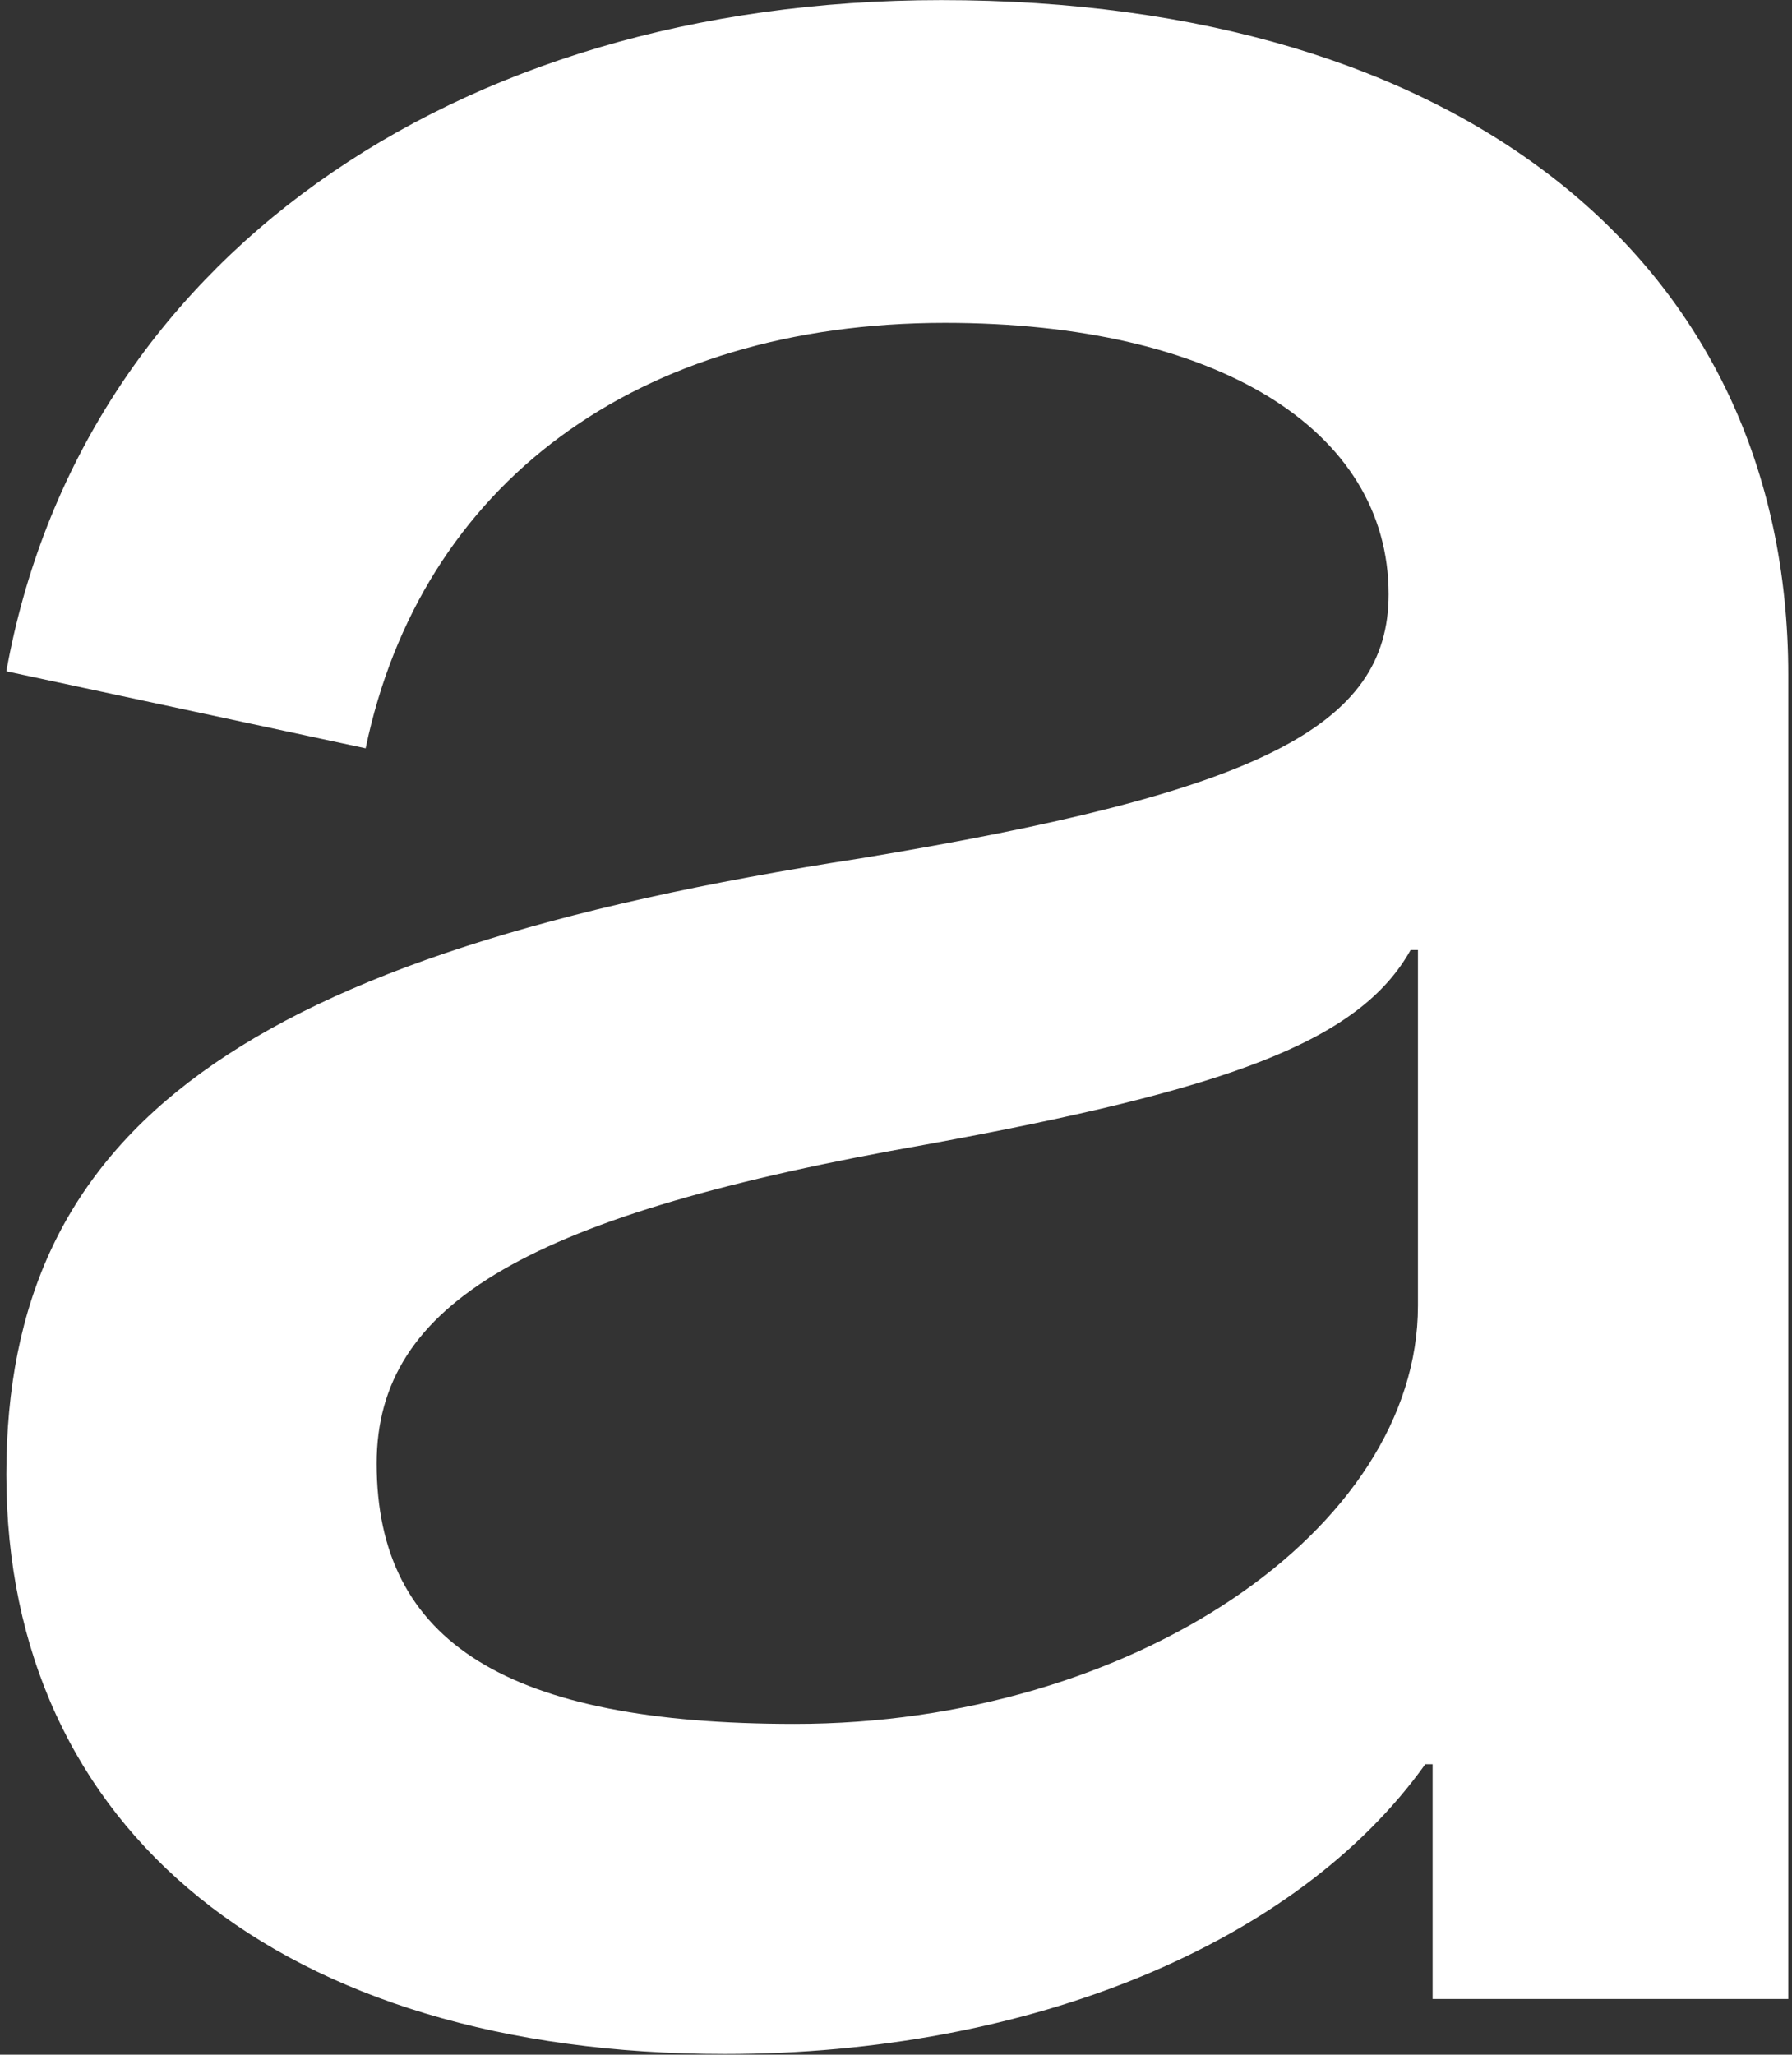 <svg width="212" height="243" viewBox="0 0 212 243" fill="none" xmlns="http://www.w3.org/2000/svg">
<rect x="0" y="0" width="212" height="243" fill="#333333" stroke="none"/>
<path d="M85.767 242.917C33.282 242.917 0.75 216.458 0.75 174.383C0.75 133.61 28.511 112.789 101.816 101.512C149.096 93.704 164.277 85.896 164.277 70.281C164.277 50.762 143.891 38.183 111.792 38.183C75.357 38.183 49.765 57.268 43.258 88.499L0.75 79.39C9.425 31.242 53.235 0.012 111.359 0.012C172.519 0.012 211.557 30.809 211.557 79.823V236.411H169.483V208.65H168.615C153.433 229.904 121.769 242.917 85.767 242.917ZM94.008 203.879C133.914 203.879 167.748 180.89 167.748 154.43V112.355H166.88C160.807 123.199 145.192 128.838 109.624 135.345C62.778 143.586 44.56 153.996 44.56 173.082C44.56 194.336 60.175 203.879 94.008 203.879Z" fill="white"/>
</svg>

